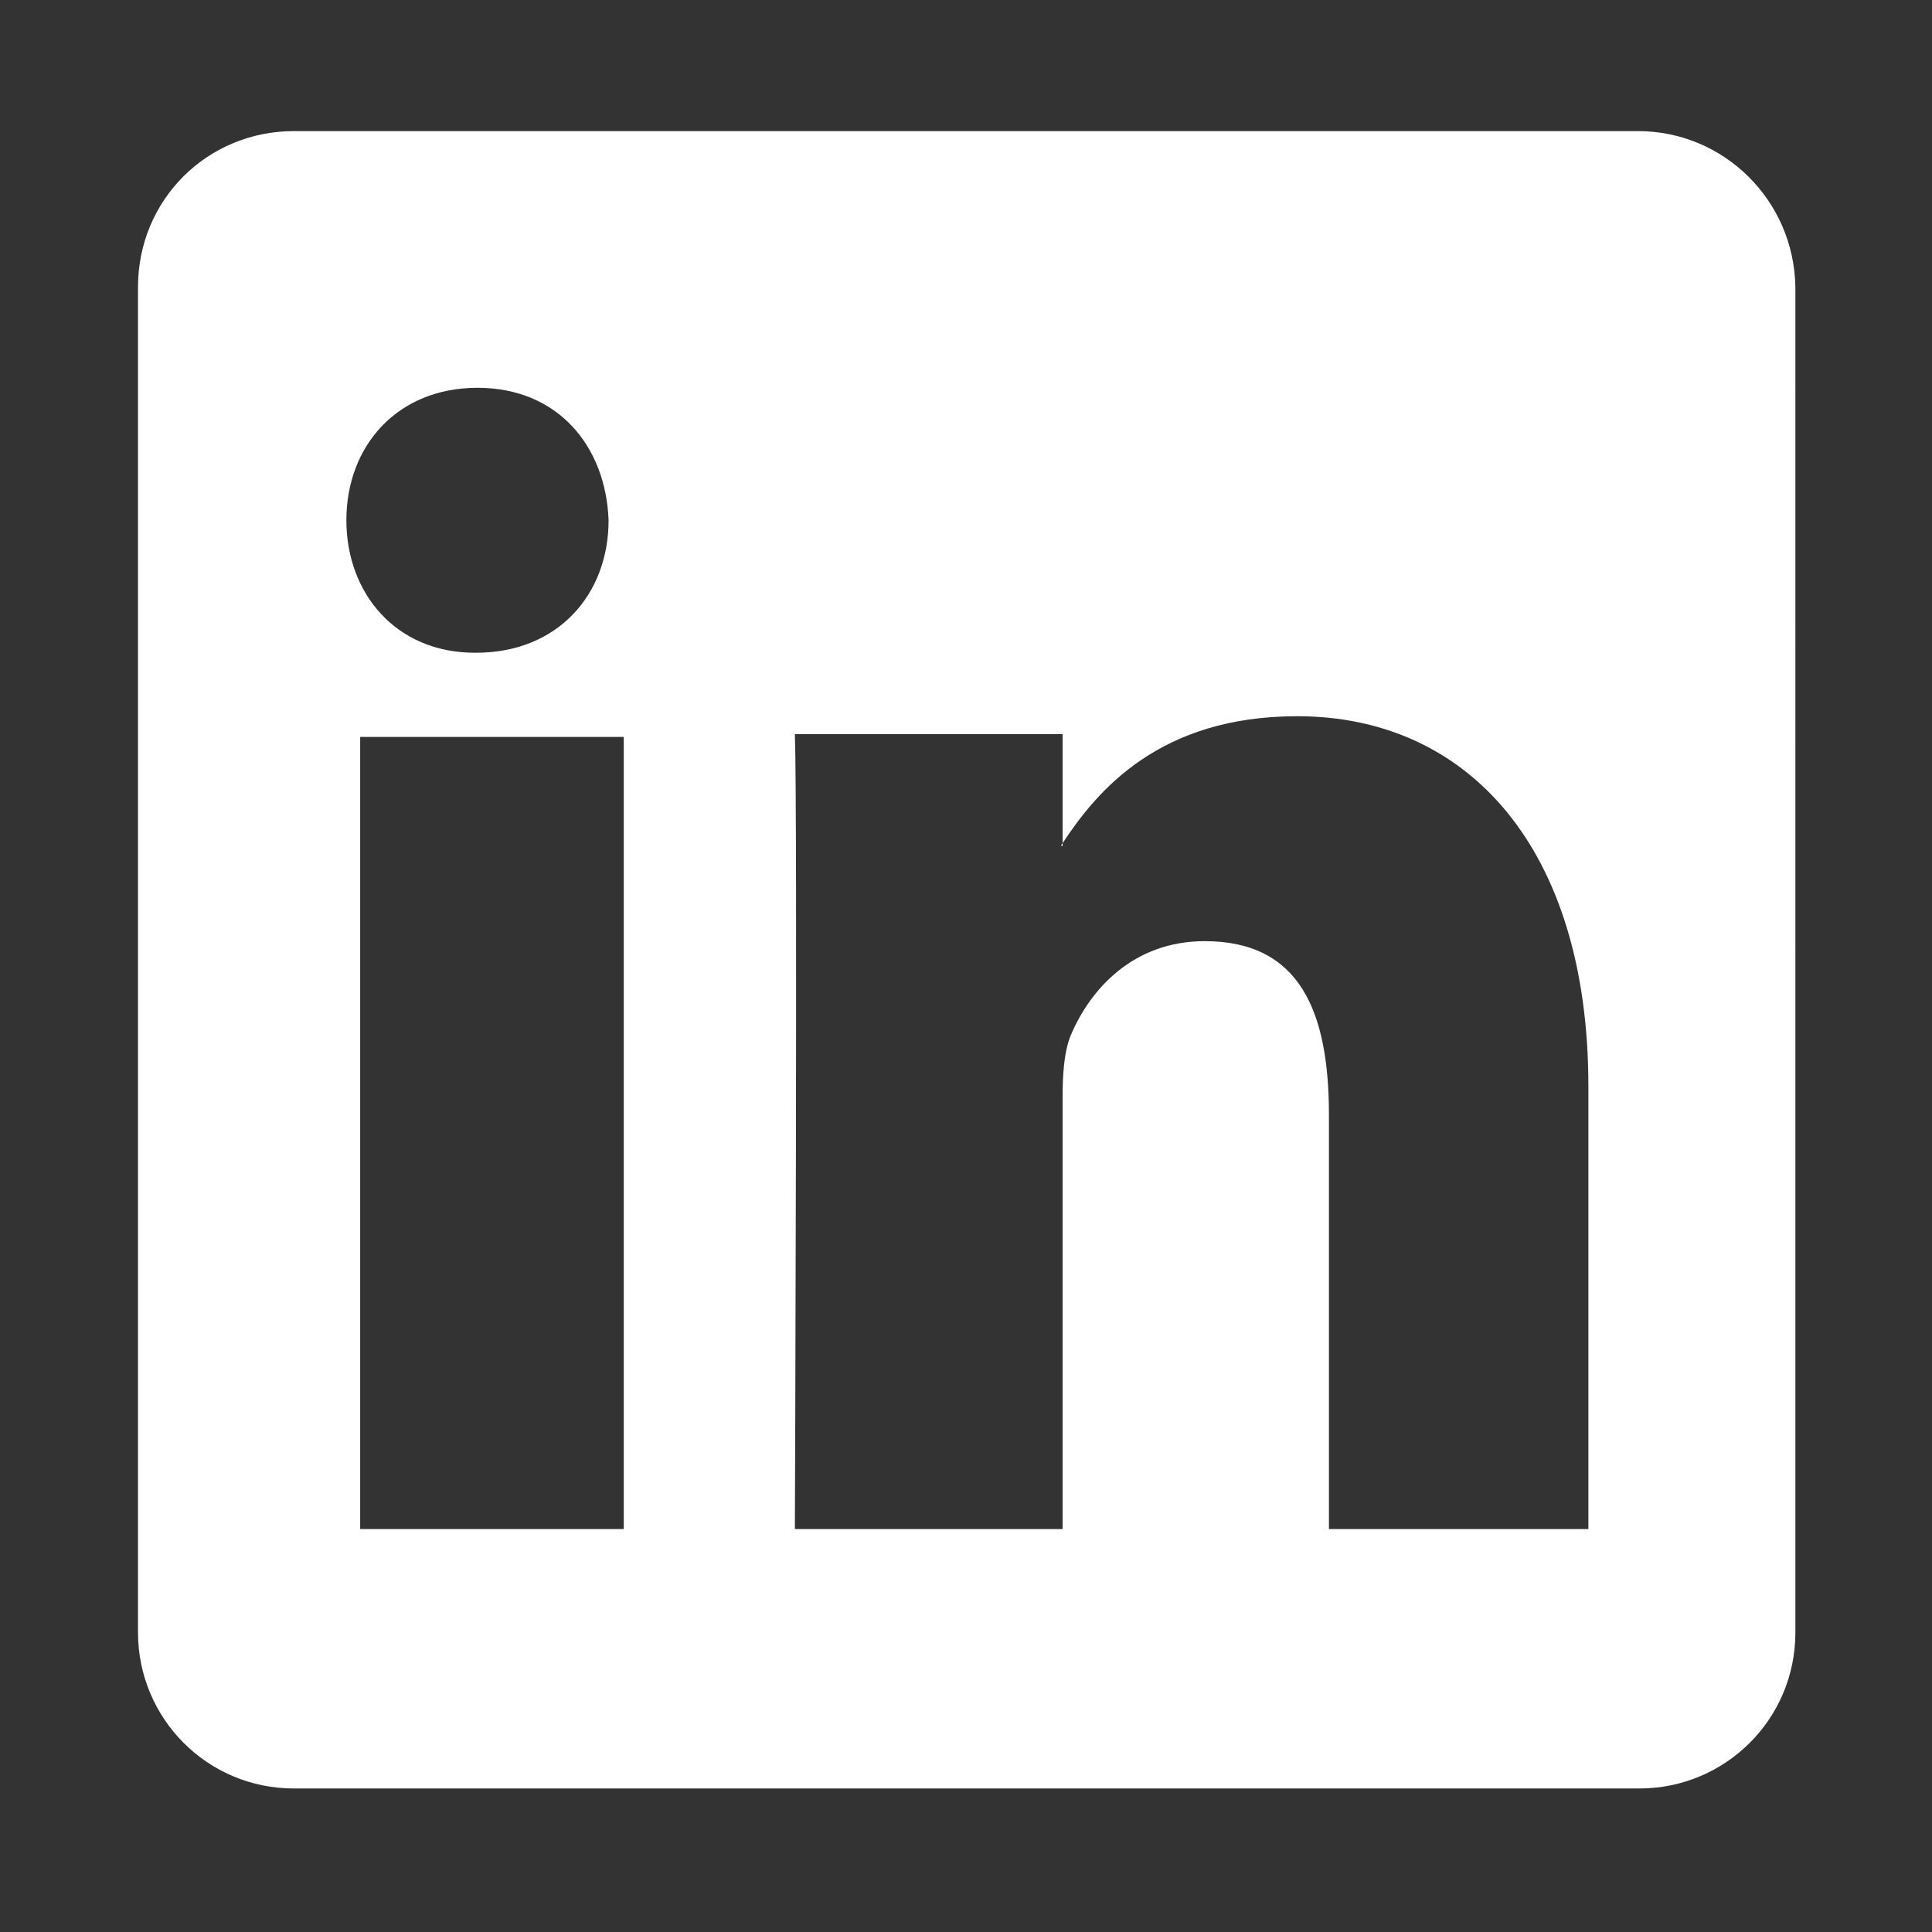 <?xml version="1.0" encoding="utf-8"?>
<!-- Generator: Adobe Illustrator 21.1.0, SVG Export Plug-In . SVG Version: 6.00 Build 0)  -->
<svg version="1.1" id="Layer_1" xmlns="http://www.w3.org/2000/svg" xmlns:xlink="http://www.w3.org/1999/xlink" x="0px" y="0px"
	 viewBox="0 0 140 140" style="enable-background:new 0 0 140 140;" xml:space="preserve">
<rect x="0" y="0" width="140" height="140" fill="#333333" stroke="none"/>
<style type="text/css">
	.st0{fill:#FFFFFF;}
</style>
<g id="Linkedin">
	<g>
		<path class="st0" d="M77,61.3v-0.2c0,0-0.1,0.1-0.1,0.2H77z"/>
		<path class="st0" d="M118.7,9.5H21.3C15,9.5,10,14.5,10,20.8v97.5c0,6.2,5,11.3,11.3,11.3h97.5c6.2,0,11.3-5,11.3-11.3V20.8
			C130,14.5,124.9,9.5,118.7,9.5z M34.6,28.1c5.8,0,9.3,4.2,9.5,9.6c0,5.4-3.7,9.6-9.6,9.6h-0.1c-5.7,0-9.3-4.3-9.3-9.6
			C25.1,32.3,28.8,28.1,34.6,28.1z M45.2,110.8H26.1V53.4h19.1L45.2,110.8L45.2,110.8z M115.1,110.8H96.3V80.8
			c0-7.5-2.1-12.6-9-12.6c-5.2,0-8.3,3.5-9.7,6.8c-0.5,1.2-0.6,2.9-0.6,4.5v31.3H57.6c0,0,0.2-52.3,0-57.6H77v7.9
			c2.5-3.8,7-9.2,17-9.2c12.4,0,21.1,9.6,21.1,26.8L115.1,110.8L115.1,110.8z"/>
	</g>
</g>
</svg>
